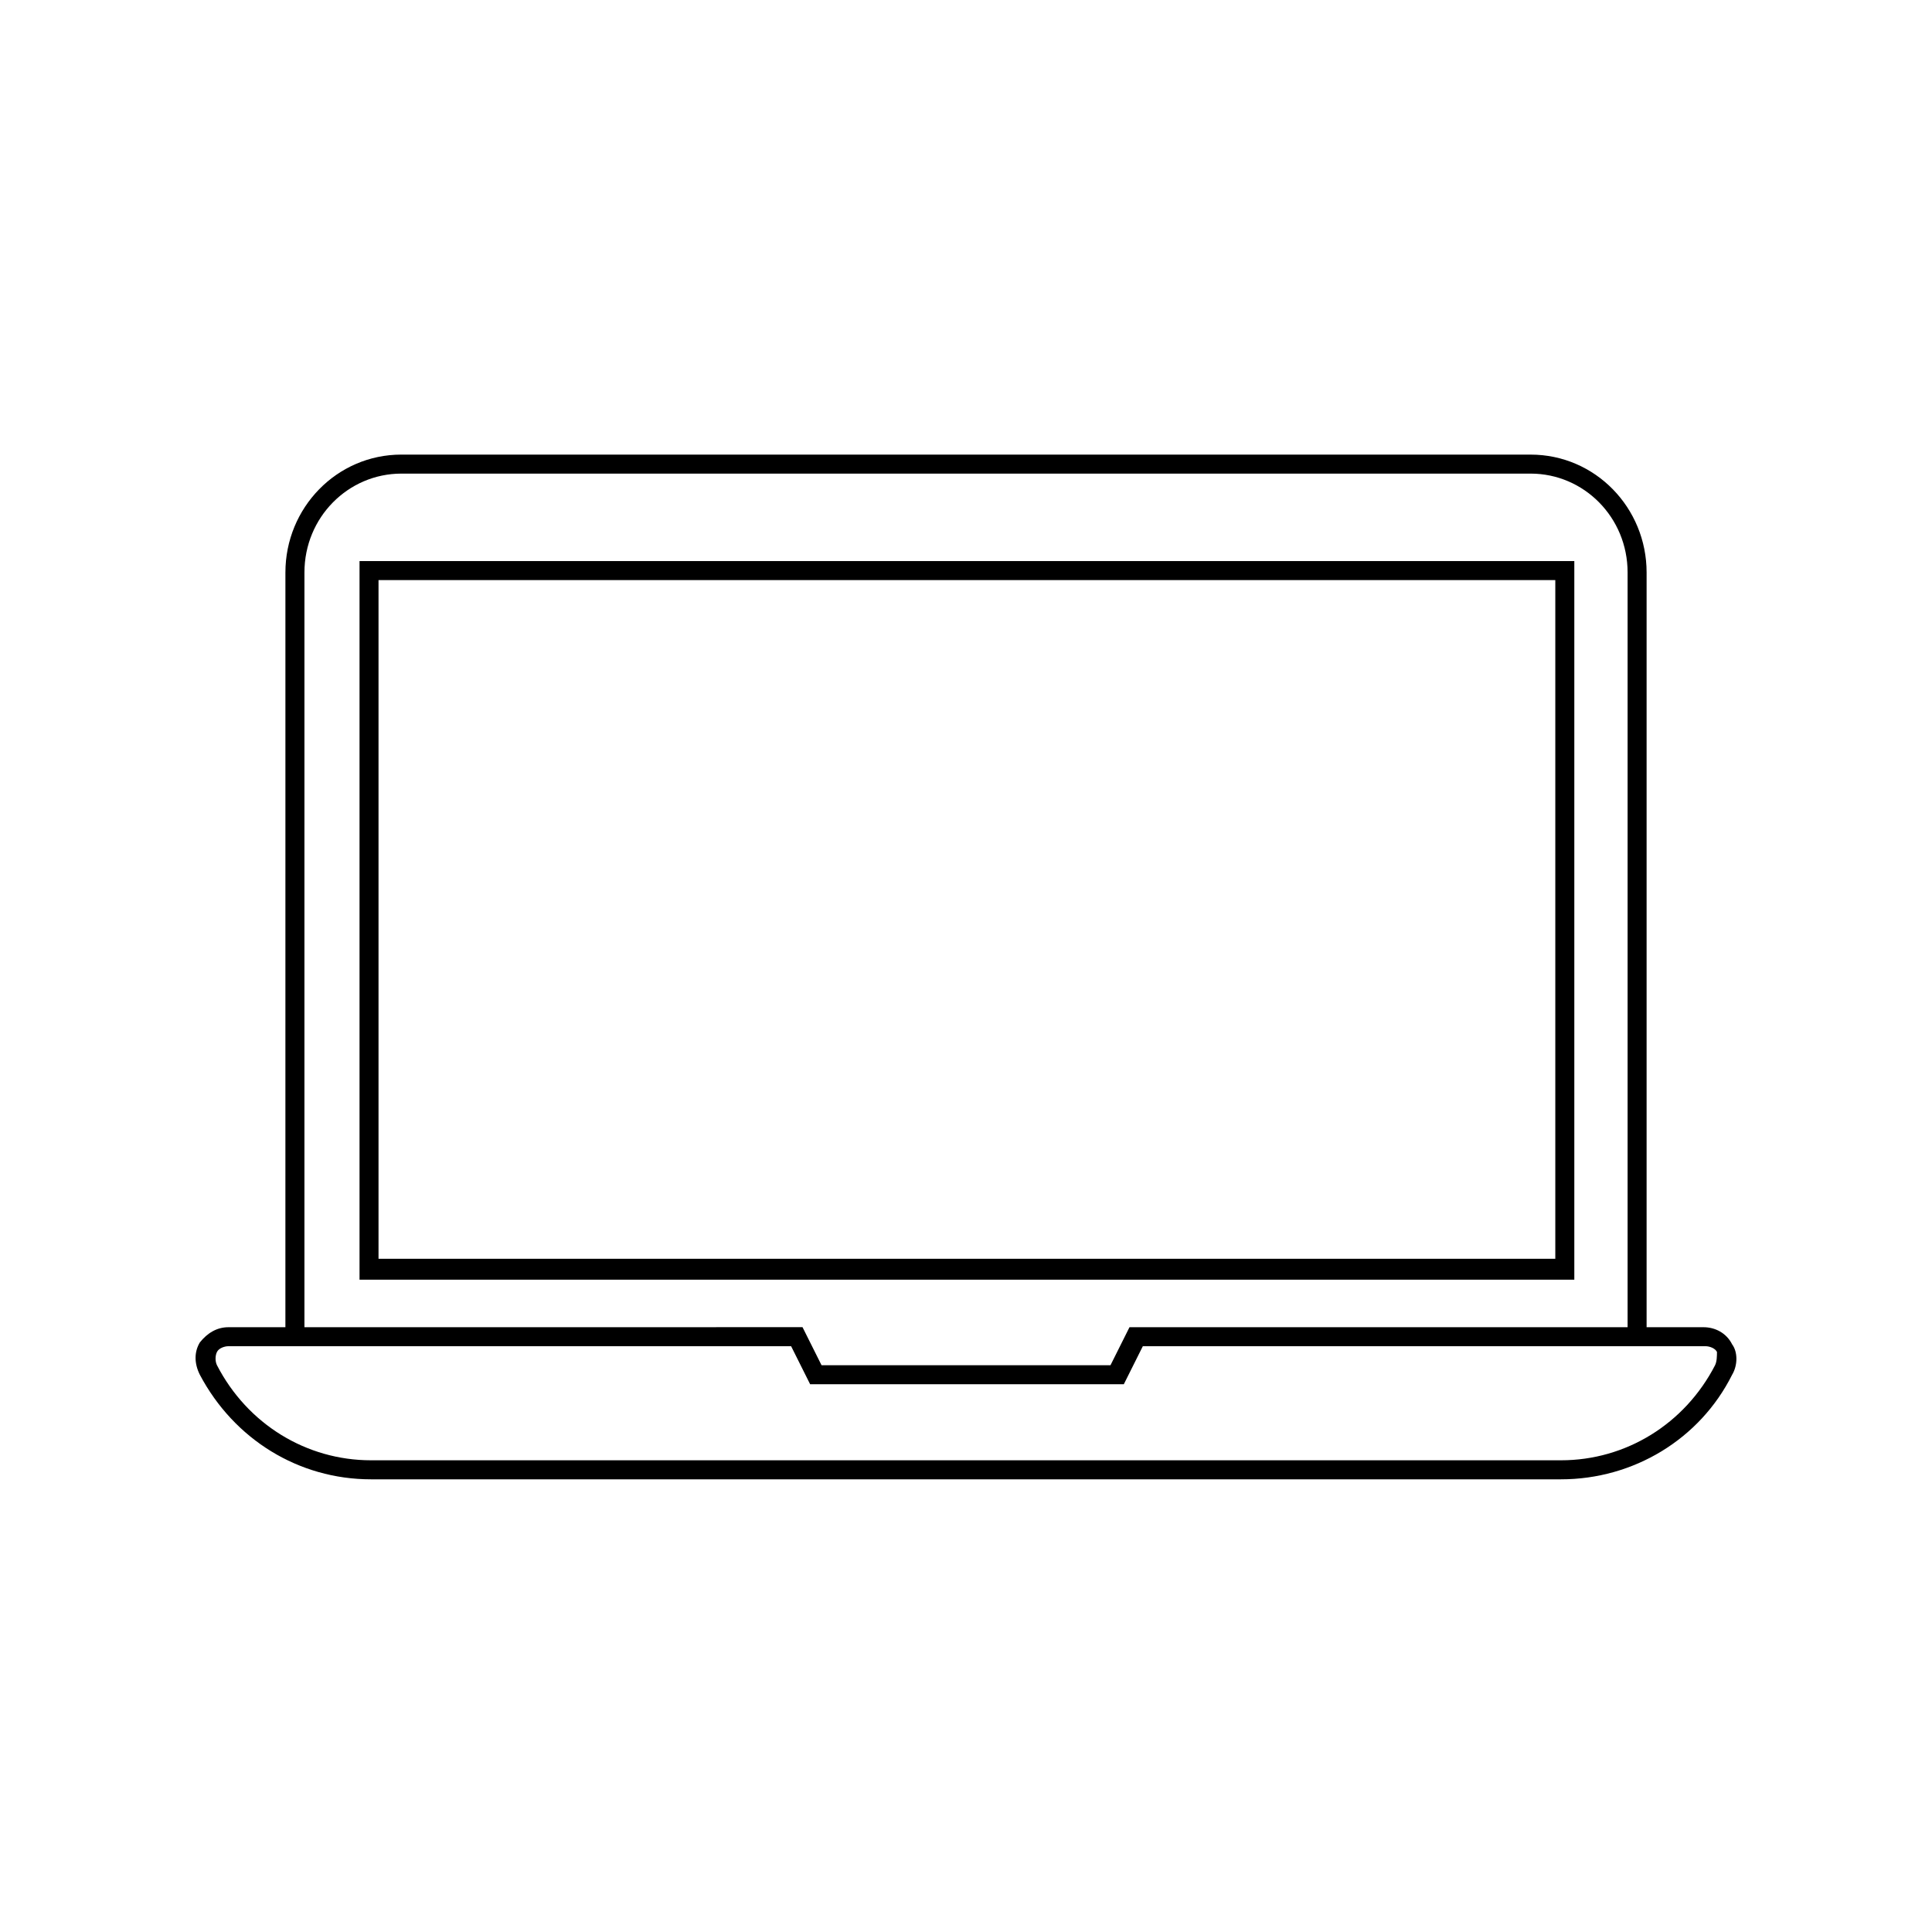 <?xml version="1.0" encoding="UTF-8"?>
<!-- Uploaded to: SVG Repo, www.svgrepo.com, Generator: SVG Repo Mixer Tools -->
<svg fill="#000000" width="800px" height="800px" version="1.1" viewBox="144 144 512 512" xmlns="http://www.w3.org/2000/svg">
 <g>
  <path d="m560.71 292.69h-321.43v190.44h321.93v-190.44zm-5.039 184.9h-311.36v-179.86h311.86v179.86z"/>
  <path d="m595.48 495.72h-15.113v-200.01c0-17.129-13.602-31.234-30.73-31.234l-299.27-0.004c-17.129 0-30.73 14.105-30.73 31.234l-0.004 200.02h-15.113c-3.023 0-5.543 1.512-7.559 4.031-1.512 2.519-1.512 5.543 0 8.566 9.07 17.129 26.199 27.711 45.344 27.711h315.38c19.145 0 36.777-10.578 45.344-27.711 1.512-2.519 1.512-6.047 0-8.062-1.508-3.023-4.531-4.535-7.555-4.535zm-370.8-200.01c0-14.609 11.586-26.199 25.695-26.199h299.26c14.105 0 25.695 11.586 25.695 26.199v200.01h-132l-5.039 10.078-76.574-0.004-5.039-10.078-132 0.004zm373.83 210.09c-8.062 15.617-23.68 25.191-40.809 25.191h-315.39c-17.129 0-32.746-9.574-40.809-25.191-0.504-1.008-0.504-2.519 0-3.527 0.504-1.008 2.016-1.512 3.023-1.512h149.13l5.039 10.078h83.129l5.039-10.078h149.13c1.008 0 2.519 0.504 3.023 1.512-0.004 1.012-0.004 2.519-0.508 3.527z"/>
 </g>
</svg>
